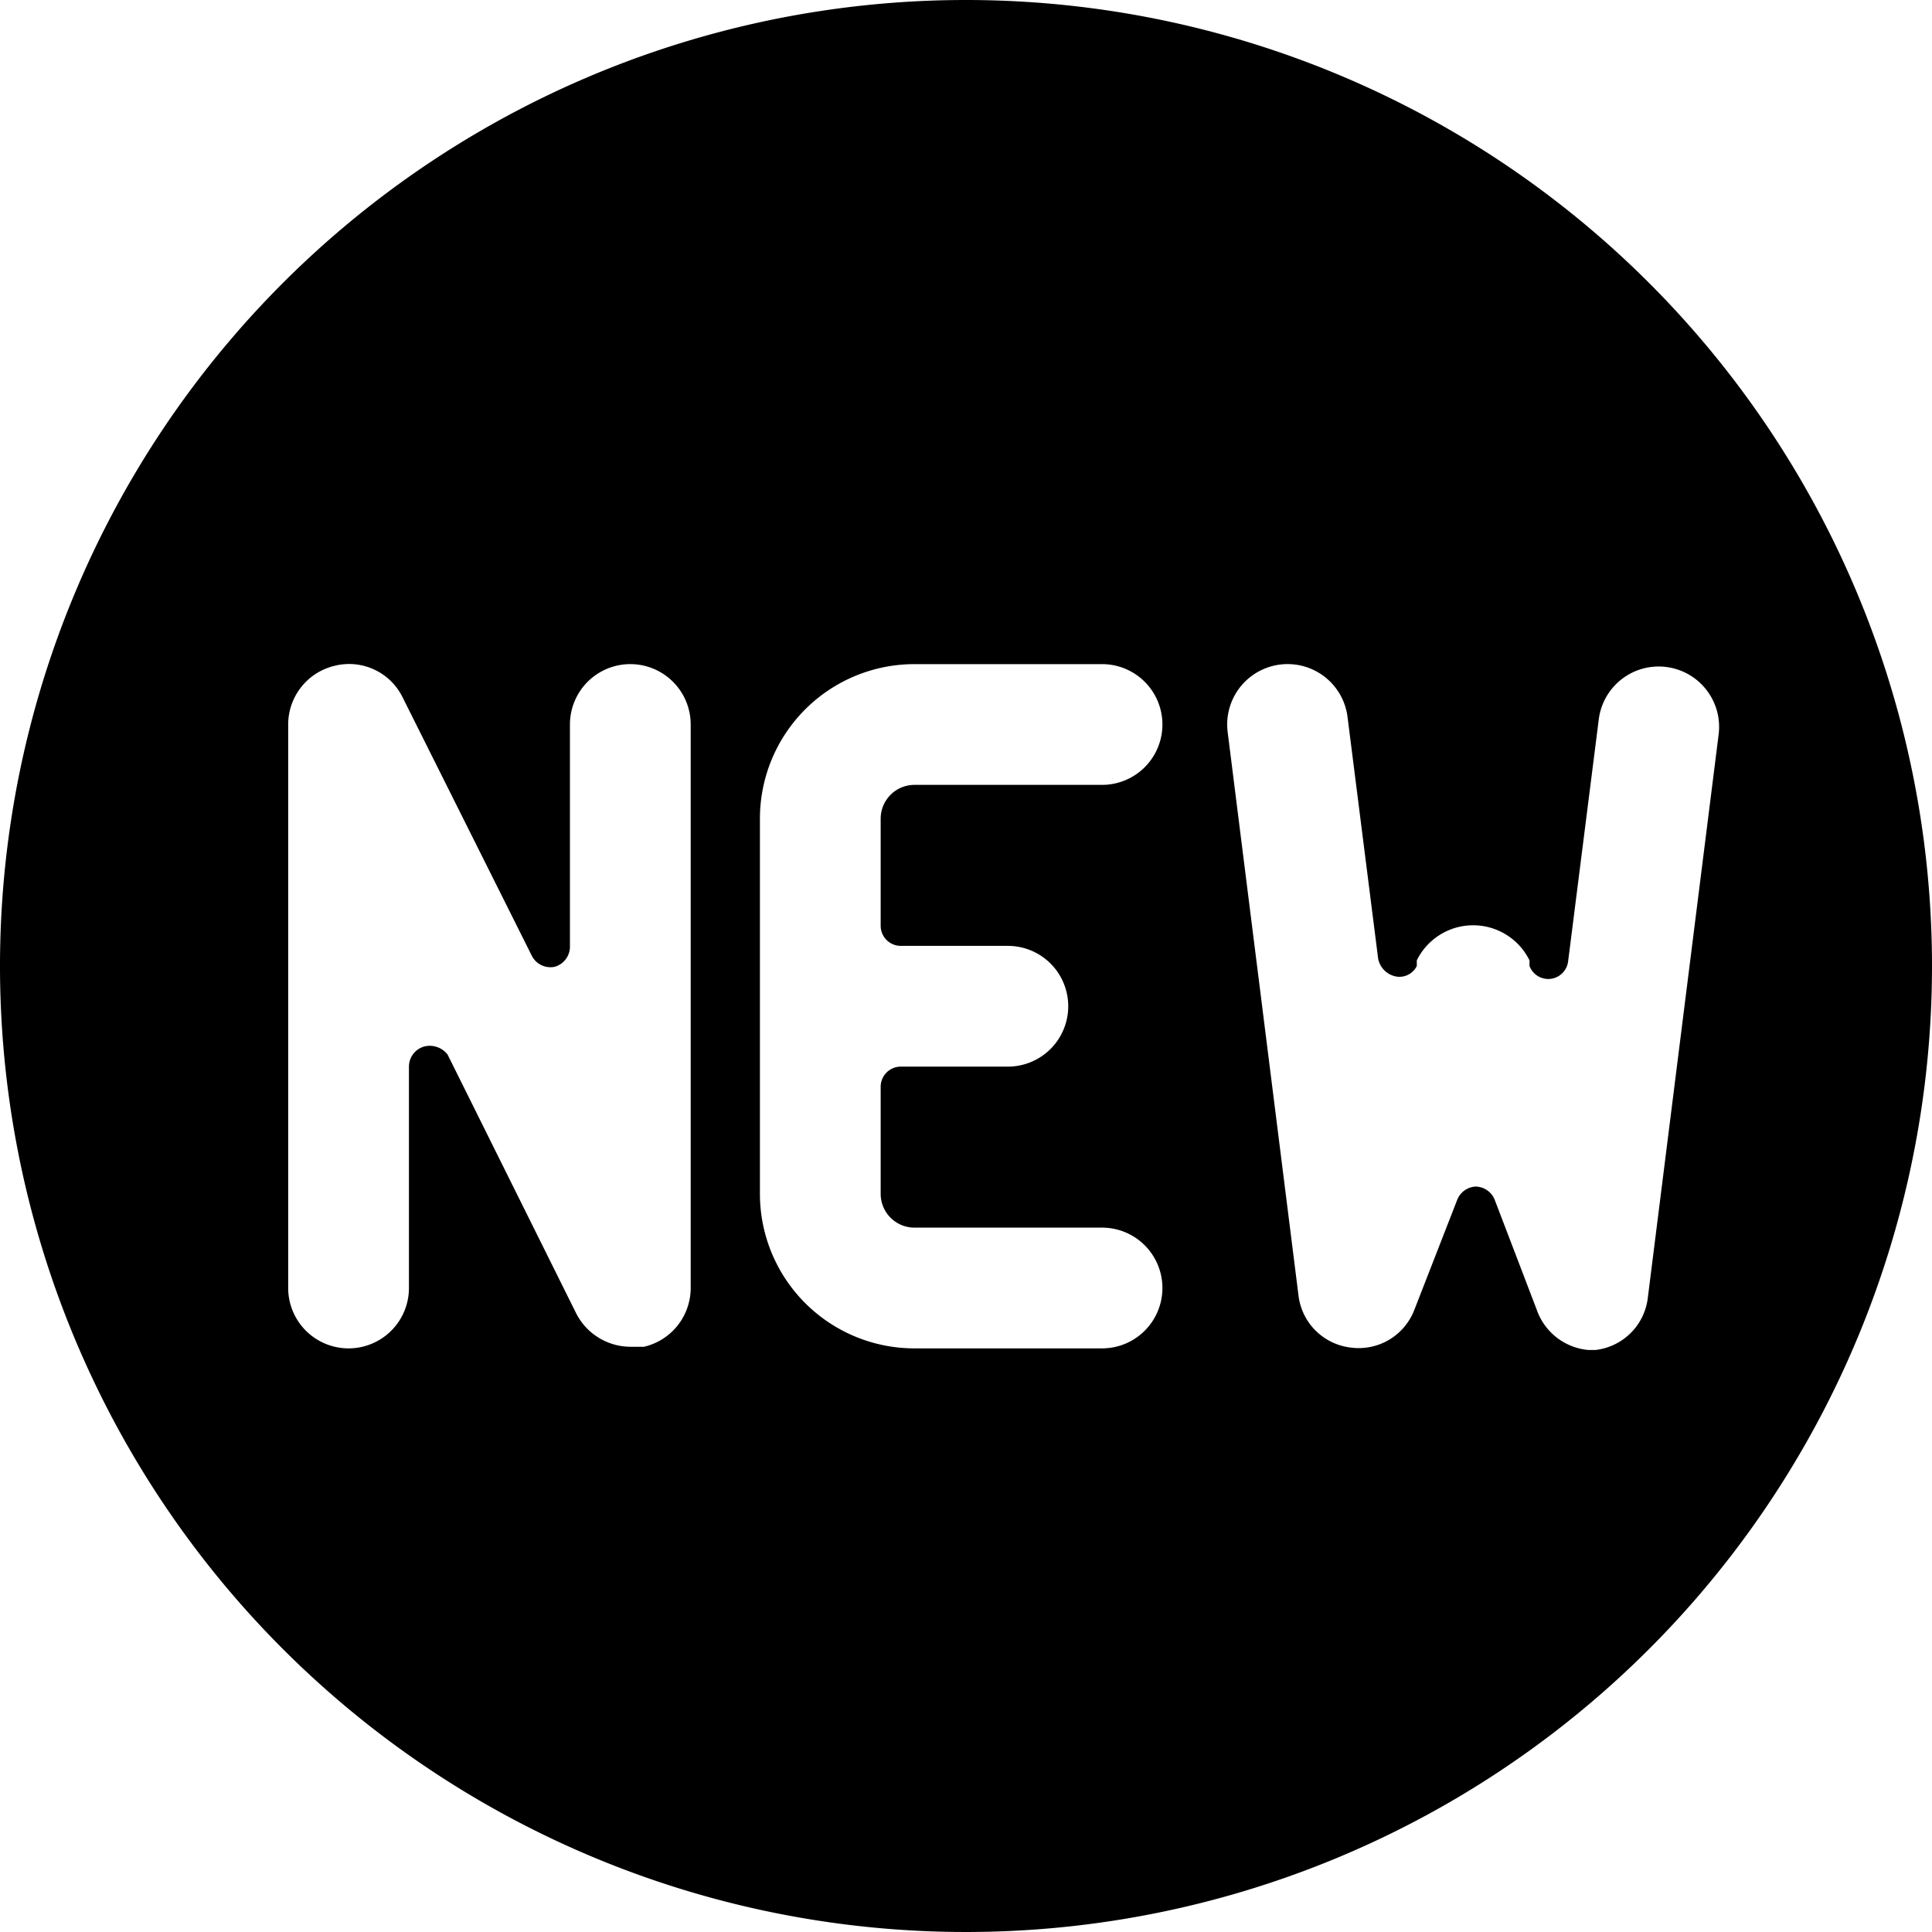 <svg xmlns="http://www.w3.org/2000/svg" viewBox="0 0 24 24"><path d="M12 0a12 12 0 1 0 12 12A12 12 0 0 0 12 0ZM8.58 9v7a0.75 0.75 0 0 1 -0.58 0.73l-0.17 0a0.76 0.76 0 0 1 -0.67 -0.41l-1.6 -3.22a0.28 0.28 0 0 0 -0.29 -0.1 0.26 0.26 0 0 0 -0.19 0.25V16a0.75 0.75 0 0 1 -1.5 0V9a0.75 0.75 0 0 1 0.58 -0.73 0.74 0.74 0 0 1 0.84 0.39l1.61 3.22a0.26 0.26 0 0 0 0.28 0.13 0.26 0.26 0 0 0 0.19 -0.25V9a0.75 0.75 0 0 1 1.5 0Zm0.86 1.17a1.92 1.92 0 0 1 1.92 -1.92h2.33a0.75 0.75 0 0 1 0 1.5h-2.33a0.42 0.42 0 0 0 -0.42 0.42v1.33a0.25 0.25 0 0 0 0.25 0.25h1.33a0.75 0.75 0 0 1 0 1.5h-1.33a0.25 0.25 0 0 0 -0.25 0.25v1.33a0.42 0.42 0 0 0 0.42 0.42h2.33a0.75 0.75 0 0 1 0 1.5h-2.33a1.92 1.92 0 0 1 -1.92 -1.92Zm9.65 6.1 -0.52 -1.36a0.26 0.26 0 0 0 -0.24 -0.17 0.26 0.26 0 0 0 -0.23 0.17l-0.53 1.36a0.74 0.74 0 0 1 -0.79 0.47 0.74 0.74 0 0 1 -0.65 -0.65l-0.88 -7a0.75 0.75 0 0 1 1.49 -0.18l0.38 3a0.28 0.28 0 0 0 0.22 0.22 0.24 0.24 0 0 0 0.26 -0.13l0 -0.07a0.78 0.78 0 0 1 1.4 0l0 0.07a0.25 0.25 0 0 0 0.26 0.16 0.25 0.25 0 0 0 0.22 -0.22l0.38 -3a0.75 0.75 0 0 1 1.49 0.18l-0.88 7a0.74 0.74 0 0 1 -0.65 0.65h-0.09a0.75 0.75 0 0 1 -0.64 -0.5Z" fill="#000000" stroke-width="1"></path></svg>